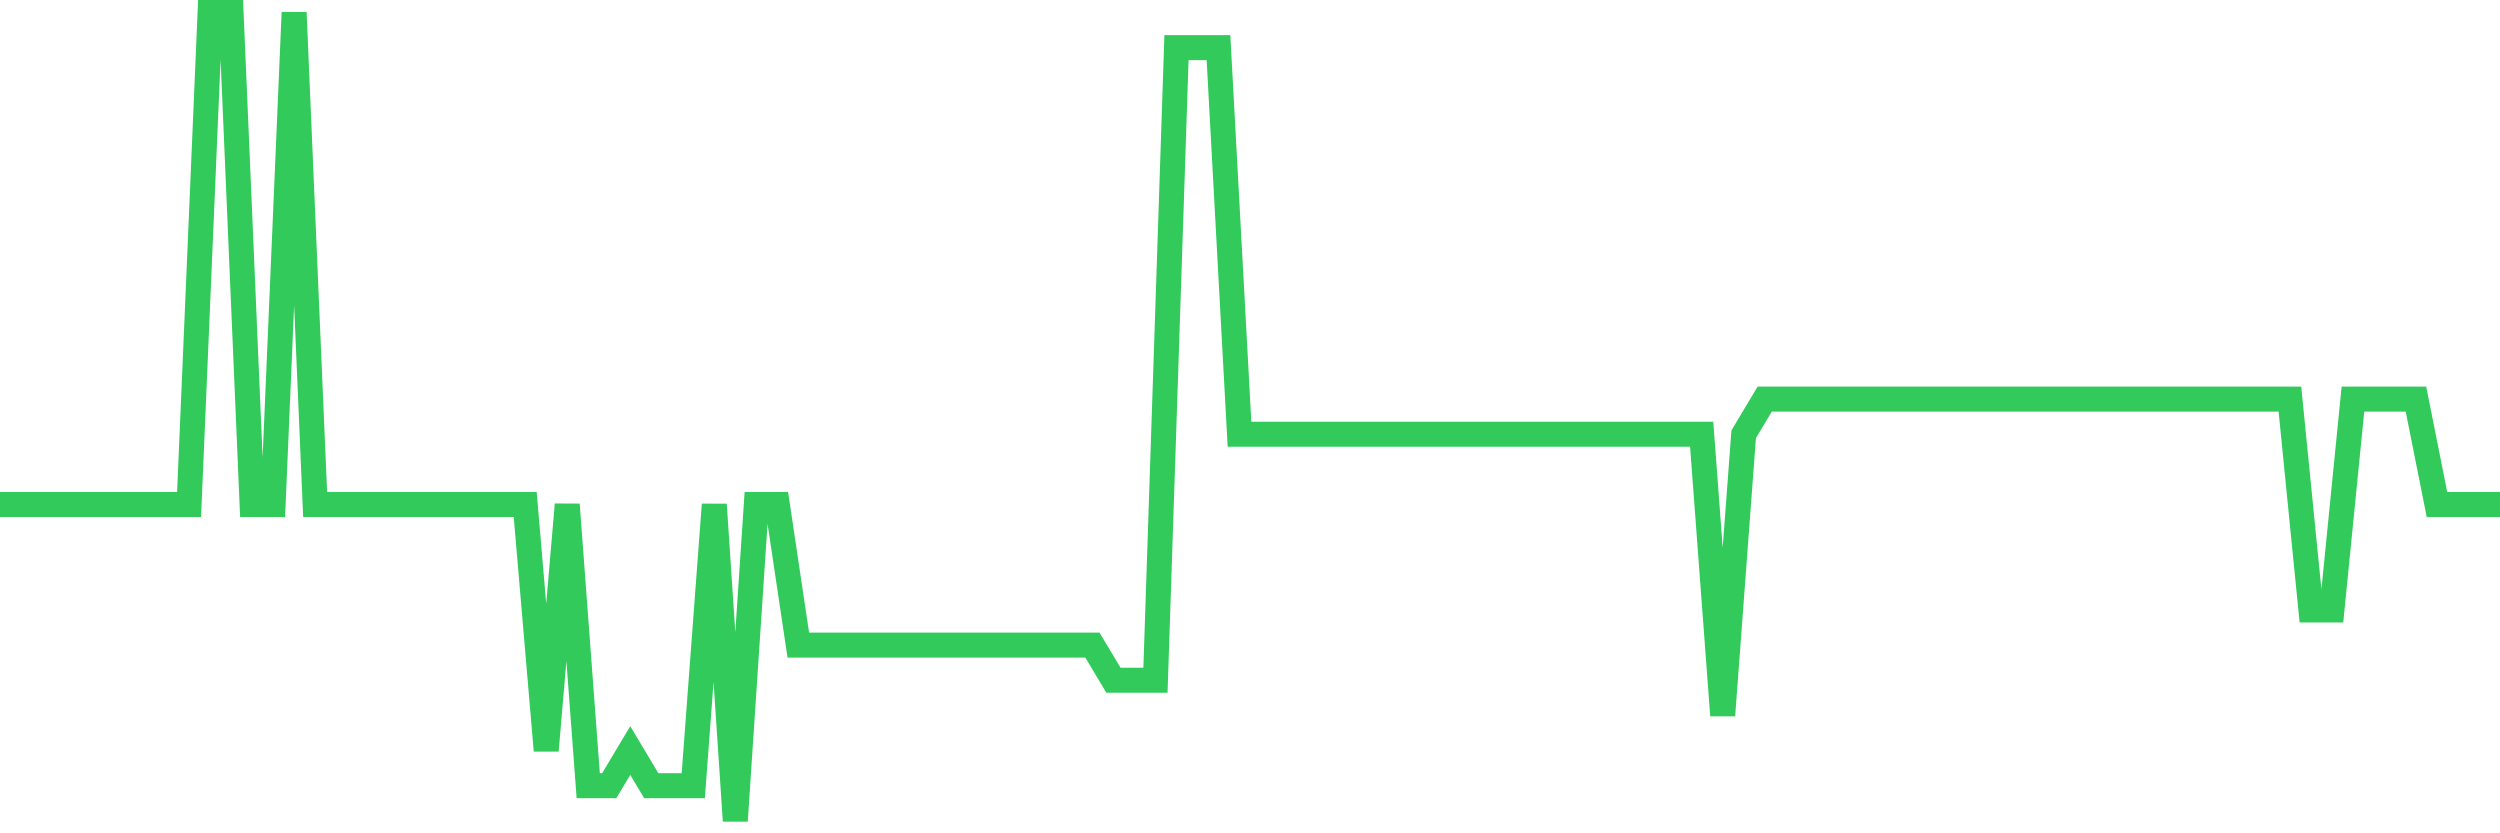 <svg
  xmlns="http://www.w3.org/2000/svg"
  xmlns:xlink="http://www.w3.org/1999/xlink"
  width="120"
  height="40"
  viewBox="0 0 120 40"
  preserveAspectRatio="none"
>
  <polyline
    points="0,24.217 1.008,24.217 2.017,24.217 3.025,24.217 4.034,24.217 5.042,24.217 6.05,24.217 7.059,24.217 8.067,24.217 9.076,24.217 10.084,0.6 11.092,0.6 12.101,24.217 13.109,24.217 14.118,0.6 15.126,24.217 16.134,24.217 17.143,24.217 18.151,24.217 19.16,24.217 20.168,24.217 21.176,24.217 22.185,24.217 23.193,24.217 24.202,24.217 25.21,24.217 26.218,36.026 27.227,24.217 28.235,37.713 29.244,37.713 30.252,36.026 31.261,37.713 32.269,37.713 33.277,37.713 34.286,24.217 35.294,39.4 36.303,24.217 37.311,24.217 38.319,30.965 39.328,30.965 40.336,30.965 41.345,30.965 42.353,30.965 43.361,30.965 44.37,30.965 45.378,30.965 46.387,30.965 47.395,30.965 48.403,30.965 49.412,30.965 50.42,30.965 51.429,30.965 52.437,30.965 53.445,32.652 54.454,32.652 55.462,32.652 56.471,2.287 57.479,2.287 58.487,2.287 59.496,20.843 60.504,20.843 61.513,20.843 62.521,20.843 63.529,20.843 64.538,20.843 65.546,20.843 66.555,20.843 67.563,20.843 68.571,20.843 69.58,20.843 70.588,20.843 71.597,20.843 72.605,20.843 73.613,20.843 74.622,20.843 75.63,20.843 76.639,20.843 77.647,20.843 78.655,20.843 79.664,20.843 80.672,20.843 81.681,20.843 82.689,34.339 83.697,20.843 84.706,19.157 85.714,19.157 86.723,19.157 87.731,19.157 88.739,19.157 89.748,19.157 90.756,19.157 91.765,19.157 92.773,19.157 93.782,19.157 94.79,19.157 95.798,19.157 96.807,19.157 97.815,19.157 98.824,19.157 99.832,19.157 100.84,19.157 101.849,19.157 102.857,19.157 103.866,19.157 104.874,19.157 105.882,19.157 106.891,19.157 107.899,19.157 108.908,19.157 109.916,19.157 110.924,29.278 111.933,29.278 112.941,19.157 113.95,19.157 114.958,19.157 115.966,19.157 116.975,24.217 117.983,24.217 118.992,24.217 120,24.217"
    fill="none"
    stroke="#32ca5b"
    stroke-width="1.2"
  >
  </polyline>
</svg>